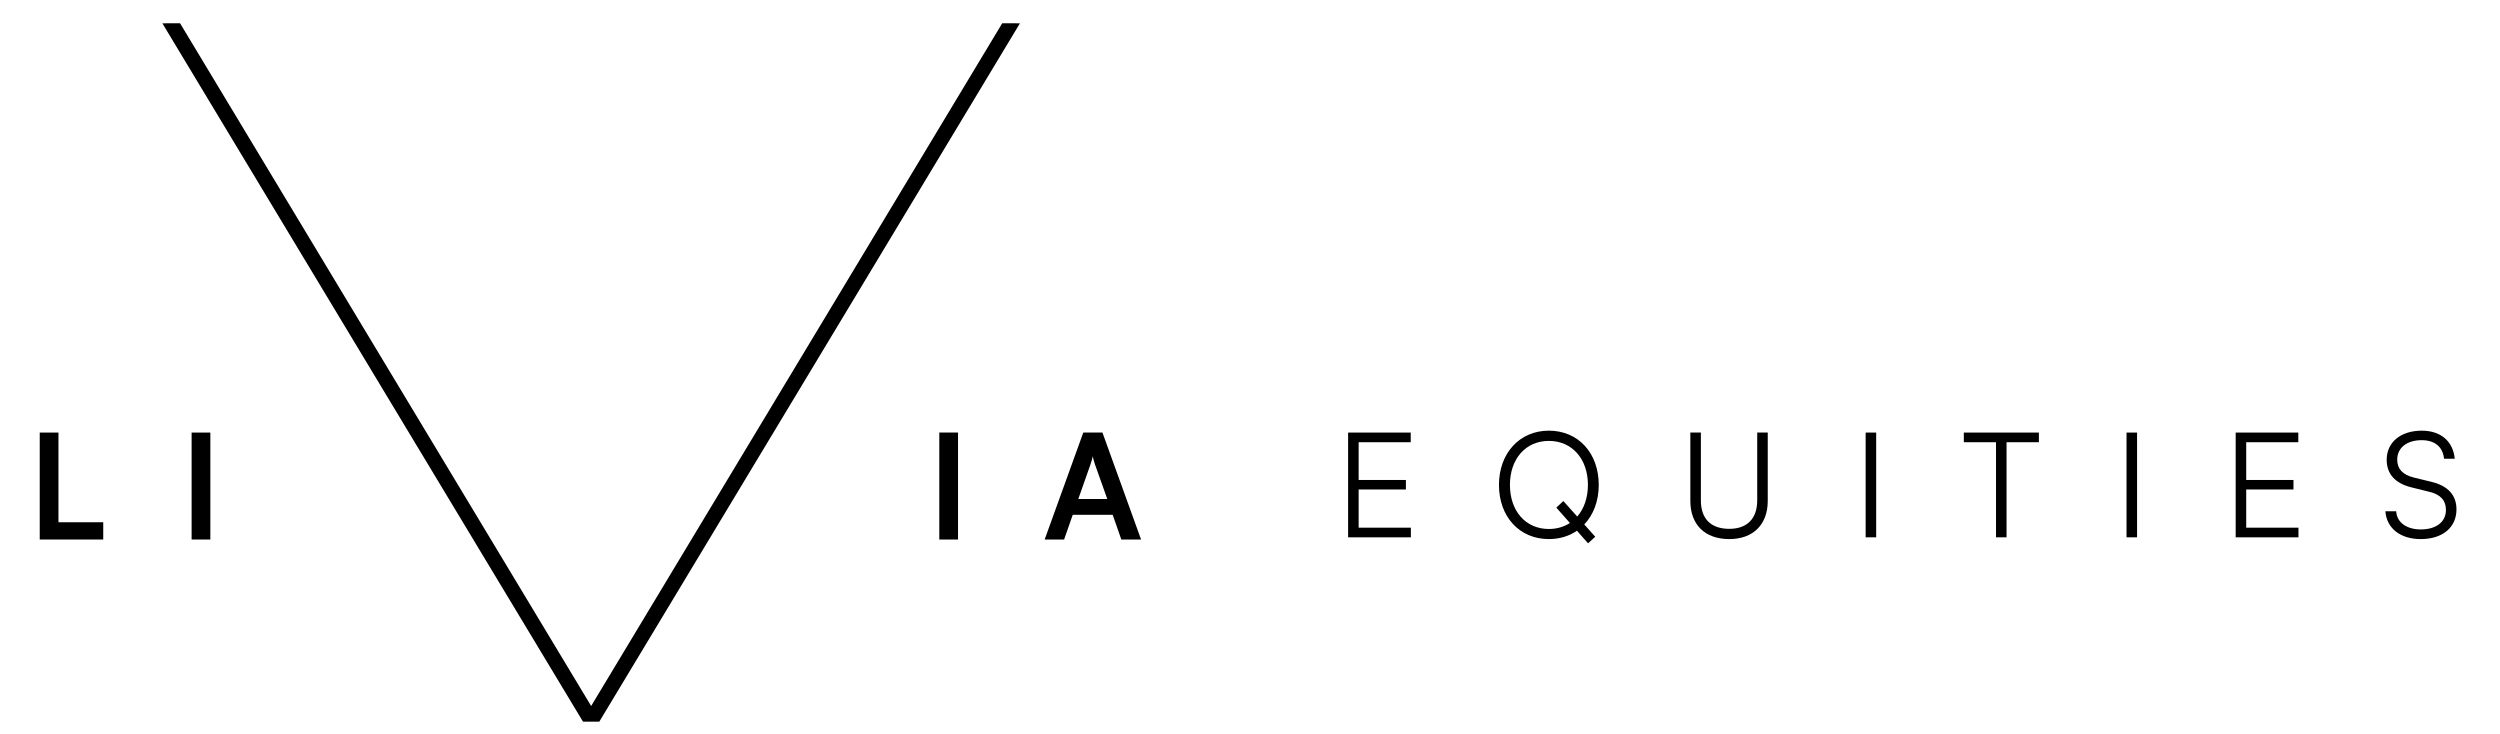 <?xml version="1.0" encoding="UTF-8"?>
<svg xmlns="http://www.w3.org/2000/svg" xmlns:xlink="http://www.w3.org/1999/xlink" version="1.1" id="Layer_1" x="0px" y="0px" viewBox="0 0 512.571 150.514" style="enable-background:new 0 0 512.571 150.514;" xml:space="preserve">
<polygon id="XMLID_85_" points="209.116,4.779 205.484,4.771 121.202,144.751 36.919,4.771   33.288,4.779 119.535,147.967 122.87,147.967 122.87,147.966 "></polygon>
<g>
	<path d="M11.987,107.077h9.18v3.54H8.147V88.688h3.84V107.077z"></path>
	<path d="M43.127,110.617H39.287V88.688h3.84V110.617z"></path>
	<path d="M196.424,110.617h-3.84V88.688h3.84V110.617z"></path>
	<path d="M214.184,110.617l7.919-21.929h3.93l7.919,21.929h-4.05l-1.77-5.07   h-8.189l-1.77,5.07H214.184z M221.084,102.308h5.94l-2.52-7.08   c-0.18-0.57-0.39-1.23-0.45-1.68c-0.09,0.42-0.27,1.08-0.48,1.68   L221.084,102.308z"></path>
</g>
<g>
	<path d="M276.4,110.167V88.688h12.839v1.98h-10.679v7.74h9.689v1.95h-9.689v7.83   h10.709v1.98H276.4z"></path>
	<path d="M323.319,108.817c-1.62,1.11-3.57,1.71-5.76,1.71   c-6.03,0-10.229-4.59-10.229-11.1s4.23-11.129,10.229-11.129   c6.03,0,10.229,4.59,10.229,11.129c0,3.33-1.11,6.15-2.97,8.1l2.25,2.52   l-1.47,1.35L323.319,108.817z M317.559,90.398c-4.74,0-7.979,3.66-7.979,9.029   c0,5.37,3.24,9.03,7.979,9.03c1.65,0,3.12-0.45,4.32-1.23l-2.79-3.15   l1.44-1.35l2.85,3.18c1.38-1.59,2.19-3.84,2.19-6.48   C325.569,94.058,322.299,90.398,317.559,90.398z"></path>
	<path d="M346.569,88.688h2.16v13.919c0,3.78,2.07,5.82,5.82,5.82   c3.66,0,5.73-2.1,5.73-5.82V88.688h2.16v14.009   c0,4.86-3,7.83-7.89,7.83c-4.979,0-7.979-2.94-7.979-7.83V88.688z"></path>
	<path d="M384.67,110.167h-2.16V88.688h2.16V110.167z"></path>
	<path d="M402.639,88.688h15.39v1.98h-6.63v19.499h-2.16V90.668h-6.6V88.688z"></path>
	<path d="M438.159,110.167h-2.16V88.688h2.16V110.167z"></path>
	<path d="M458.378,110.167V88.688h12.84v1.98h-10.68v7.74h9.689v1.95h-9.689v7.83   h10.71v1.98H458.378z"></path>
	<path d="M496.538,88.298c3.87,0,6.42,2.16,6.75,5.76h-2.19   c-0.24-2.43-1.89-3.81-4.59-3.81c-3.029,0-5.01,1.56-5.01,3.99   c0,1.89,1.11,3.09,3.36,3.66l3.689,0.9   c3.36,0.81,5.1,2.73,5.1,5.64c0,3.72-2.88,6.09-7.319,6.09   c-4.17,0-6.99-2.19-7.26-5.7h2.22c0.12,2.25,2.1,3.72,5.04,3.72   c3.149,0,5.159-1.53,5.159-3.99c0-1.92-1.079-3.18-3.39-3.72L494.468,99.938   c-3.359-0.81-5.13-2.73-5.13-5.67   C489.338,90.668,492.218,88.298,496.538,88.298z"></path>
</g>
</svg>
